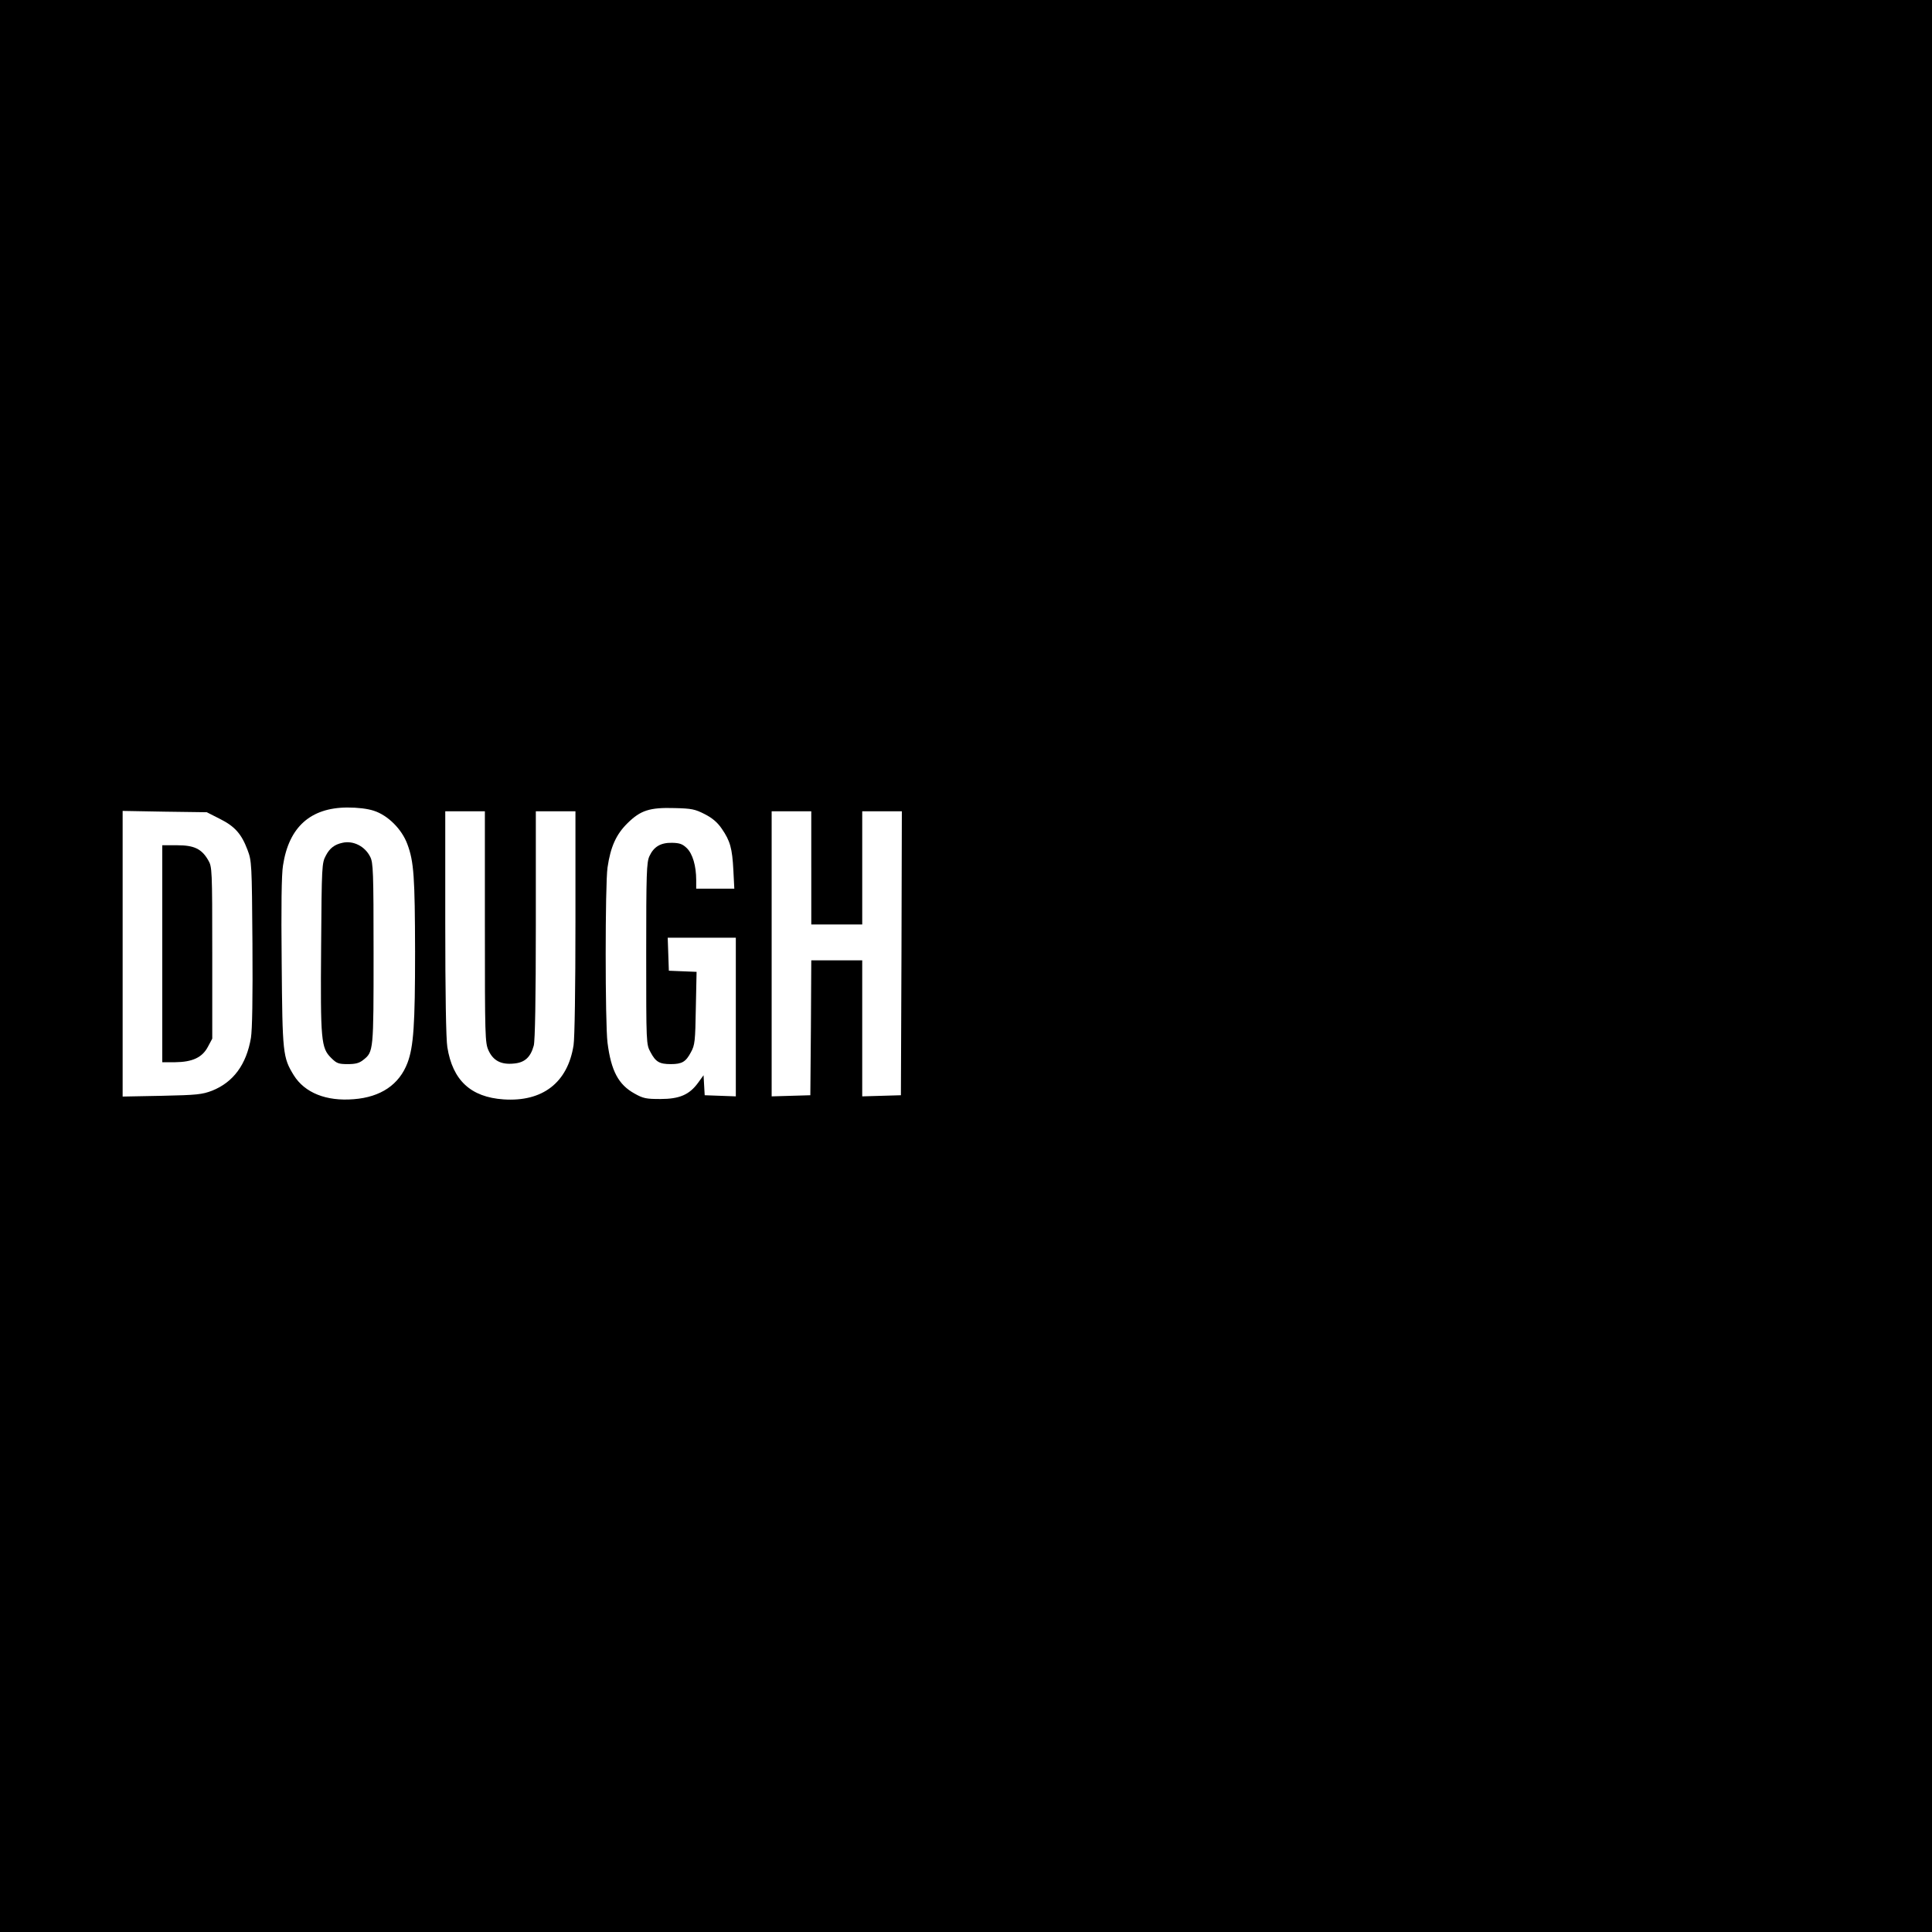 <?xml version="1.0" standalone="no"?>
<!DOCTYPE svg PUBLIC "-//W3C//DTD SVG 20010904//EN"
 "http://www.w3.org/TR/2001/REC-SVG-20010904/DTD/svg10.dtd">
<svg version="1.0" xmlns="http://www.w3.org/2000/svg"
 width="1024pt" height="1024pt" viewBox="0 0 1024 1024"
 preserveAspectRatio="xMidYMid meet">
<g transform="translate(0,1024) scale(0.1,-0.1)"
fill="#000000" stroke="none">
<path d="M0 5120 l0 -5120 5120 0 5120 0 0 5120 0 5120 -5120 0 -5120 0 0
-5120z m1981 823 c75 -24 149 -98 178 -177 35 -93 40 -176 41 -571 0 -387 -8
-502 -40 -588 -44 -116 -142 -182 -285 -193 -146 -12 -260 34 -318 127 -58 95
-60 114 -64 597 -3 294 -1 468 7 515 31 204 146 306 341 307 55 0 106 -6 140
-17z m1754 -18 c41 -21 68 -44 91 -78 44 -64 55 -103 61 -219 l5 -98 -101 0
-101 0 0 45 c0 76 -19 140 -50 170 -23 22 -38 27 -78 28 -61 1 -97 -21 -120
-71 -15 -33 -17 -90 -17 -517 0 -479 0 -480 23 -522 27 -51 47 -63 107 -63 60
0 80 12 107 63 21 38 23 58 26 234 l4 192 -74 3 -73 3 -3 88 -3 87 181 0 180
0 0 -420 0 -421 -82 3 -83 3 -3 53 -3 53 -29 -40 c-46 -63 -98 -86 -200 -86
-75 0 -91 3 -137 29 -85 47 -124 120 -143 269 -13 103 -13 840 0 929 16 110
46 176 106 235 69 68 117 84 250 80 90 -2 108 -6 159 -32z m-2570 -25 c80 -40
115 -80 147 -165 22 -58 23 -72 26 -494 2 -292 -1 -457 -8 -502 -24 -141 -93
-235 -206 -280 -53 -20 -79 -23 -266 -27 l-208 -4 0 757 0 757 223 -4 223 -3
69 -35z m1405 -572 c0 -581 1 -615 19 -655 25 -55 67 -77 135 -70 57 5 88 33
105 95 7 24 11 253 11 640 l0 602 105 0 105 0 0 -587 c0 -344 -4 -615 -10
-653 -31 -198 -164 -301 -371 -287 -174 12 -270 101 -298 277 -7 40 -11 291
-11 658 l0 592 105 0 105 0 0 -612z m1730 312 l0 -300 135 0 135 0 0 300 0
300 105 0 105 0 -2 -752 -3 -753 -102 -3 -103 -3 0 361 0 360 -135 0 -135 0
-2 -357 -3 -358 -102 -3 -103 -3 0 756 0 755 105 0 105 0 0 -300z"/>
<path d="M1815 5773 c-42 -9 -68 -29 -88 -68 -21 -39 -22 -51 -25 -483 -4
-499 0 -536 53 -589 29 -29 39 -33 88 -33 41 0 61 5 82 22 55 43 55 47 55 565
0 435 -2 481 -18 512 -28 56 -90 87 -147 74z"/>
<path d="M860 5185 l0 -575 68 0 c92 1 144 25 174 82 l23 43 0 455 c0 441 -1
456 -21 490 -35 61 -75 80 -165 80 l-79 0 0 -575z"/>
</g>
</svg>
